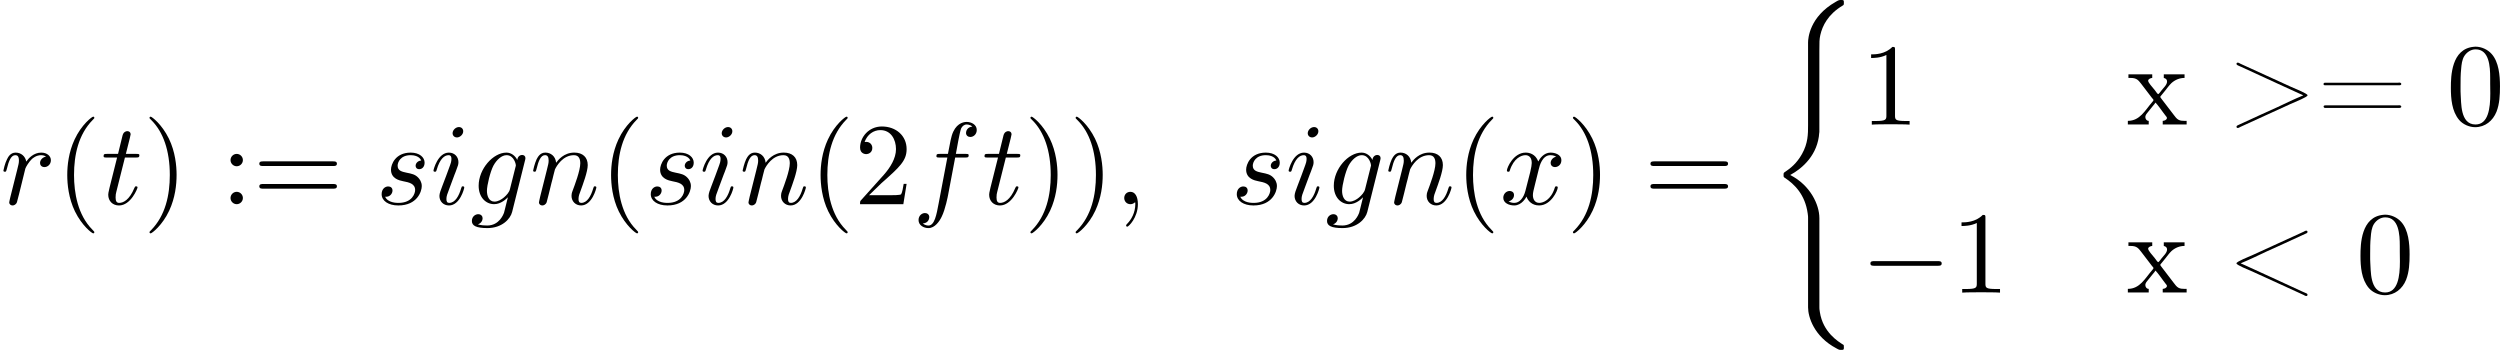 <?xml version='1.0' encoding='UTF-8'?>
<!-- This file was generated by dvisvgm 1.15.1 -->
<svg height='37.487pt' version='1.1' viewBox='61.768 52.802 213.471 29.878' width='267.839pt' xmlns='http://www.w3.org/2000/svg' xmlns:xlink='http://www.w3.org/1999/xlink'>
<defs>
<path d='m2.351 -6.645c-1.923 0.169 -1.963 2.521 -1.963 3.497c0 0.927 0.08 2.012 0.707 2.75c0.319 0.379 0.867 0.618 1.365 0.618c0.857 0 1.514 -0.548 1.823 -1.315c0.269 -0.687 0.299 -1.445 0.299 -2.172c0 -0.936 -0.1 -2.072 -0.707 -2.76c-0.339 -0.389 -0.877 -0.628 -1.385 -0.628c-0.05 0 -0.09 0.01 -0.139 0.01zm-1.126 4.065c-0.01 -0.09 -0.01 -0.169 -0.01 -0.259v-0.478c0 -0.478 0 -0.946 0.05 -1.425c0.03 -0.379 0.07 -0.797 0.279 -1.126c0.219 -0.329 0.568 -0.558 0.956 -0.558c1.166 0 1.245 1.455 1.245 2.441v0.468c0 0.269 0.01 0.558 0.01 0.857c0 1.275 -0.169 2.65 -1.265 2.65c-1.335 0 -1.205 -1.933 -1.265 -2.57z' id='g0-48'/>
<path d='m1.215 -2.491v-0.02c0.727 -0.299 1.445 -0.648 2.162 -0.986c0.498 -0.229 0.996 -0.448 1.494 -0.677l1.843 -0.847c0.07 -0.03 0.189 -0.06 0.189 -0.159c0 -0.07 -0.04 -0.11 -0.11 -0.11c-0.08 0 -0.159 0.06 -0.219 0.09c-1.425 0.638 -2.849 1.315 -4.274 1.953c-0.488 0.219 -1.465 0.598 -1.465 0.747s0.976 0.528 1.465 0.747c1.415 0.628 2.859 1.325 4.274 1.953c0.06 0.03 0.139 0.09 0.219 0.09c0.07 0 0.11 -0.04 0.11 -0.11c0 -0.1 -0.12 -0.13 -0.189 -0.159l-0.229 -0.1c-1.036 -0.478 -2.072 -0.956 -3.118 -1.435l-1.853 -0.847c-0.1 -0.04 -0.199 -0.09 -0.299 -0.13z' id='g0-60'/>
<path d='m0.618 -3.567c-0.04 0.02 -0.07 0.06 -0.07 0.1c0 0.07 0.06 0.11 0.13 0.11h6.336c0.07 0 0.179 -0.02 0.179 -0.11c0 -0.08 -0.09 -0.12 -0.159 -0.12c-0.04 0 -0.09 0.01 -0.13 0.01h-6.217c-0.03 0 -0.05 0 -0.07 0.01zm0.01 1.933c-0.05 0.02 -0.07 0.05 -0.07 0.09c0 0.05 0.04 0.11 0.11 0.12h6.356c0.07 0 0.169 -0.03 0.169 -0.11s-0.1 -0.12 -0.169 -0.12c-0.05 0 -0.09 0.01 -0.13 0.01h-6.187c-0.03 0 -0.06 0 -0.08 0.01z' id='g0-61'/>
<path d='m6.526 -2.511v0.02c-0.727 0.299 -1.445 0.648 -2.162 0.986c-0.498 0.229 -0.996 0.448 -1.494 0.677l-1.843 0.847c-0.06 0.03 -0.189 0.07 -0.189 0.159c0 0.07 0.04 0.11 0.11 0.11c0.08 0 0.159 -0.06 0.219 -0.09c1.425 -0.638 2.849 -1.315 4.274 -1.953c0.488 -0.219 1.465 -0.598 1.465 -0.747s-0.976 -0.528 -1.465 -0.747c-1.415 -0.628 -2.859 -1.325 -4.274 -1.953c-0.06 -0.03 -0.139 -0.09 -0.219 -0.09c-0.07 0 -0.11 0.04 -0.11 0.11c0 0.09 0.13 0.13 0.189 0.159l0.229 0.1c1.036 0.478 2.072 0.956 3.118 1.435l1.853 0.847c0.1 0.04 0.199 0.09 0.299 0.13z' id='g0-62'/>
<path d='m0.169 -4.294v0.309h0.199c0.518 0 0.658 0.209 0.887 0.498l0.936 1.225c0.04 0.04 0.12 0.12 0.12 0.179c-0.01 0.05 -0.09 0.13 -0.12 0.169c-0.598 0.687 -1.036 1.594 -2.072 1.594v0.309h1.783v-0.309c-0.189 0 -0.289 -0.179 -0.289 -0.319c0 -0.199 0.149 -0.339 0.269 -0.488s0.239 -0.309 0.369 -0.458c0.08 -0.1 0.169 -0.189 0.229 -0.299c0.249 0.269 0.458 0.588 0.677 0.877l0.189 0.249c0.04 0.05 0.11 0.12 0.11 0.189c0 0.159 -0.219 0.249 -0.359 0.249v0.309h2.042v-0.309h-0.179c-0.169 0 -0.359 -0.01 -0.508 -0.09c-0.179 -0.09 -0.299 -0.279 -0.418 -0.428c-0.329 -0.438 -0.677 -0.877 -1.006 -1.315l-0.09 -0.12c-0.02 -0.02 -0.04 -0.05 -0.05 -0.08c0 -0.06 0.07 -0.12 0.1 -0.159l0.309 -0.379c0.179 -0.219 0.339 -0.458 0.548 -0.658c0.309 -0.279 0.697 -0.438 1.116 -0.438v-0.309h-1.773v0.309c0.199 0.05 0.279 0.149 0.279 0.309c0 0.289 -0.319 0.548 -0.488 0.777c-0.07 0.09 -0.219 0.299 -0.269 0.299c-0.06 0 -0.199 -0.229 -0.289 -0.339c-0.219 -0.279 -0.568 -0.638 -0.568 -0.807c0 -0.149 0.219 -0.229 0.349 -0.239v-0.309h-2.032z' id='g0-120'/>
<path d='m2.022 -0.01c0 -0.658 -0.249 -1.046 -0.638 -1.046c-0.329 0 -0.528 0.249 -0.528 0.528c0 0.269 0.199 0.528 0.528 0.528c0.12 0 0.249 -0.04 0.349 -0.13c0.03 -0.02 0.04 -0.03 0.05 -0.03s0.02 0.01 0.02 0.149c0 0.737 -0.349 1.335 -0.677 1.664c-0.11 0.11 -0.11 0.13 -0.11 0.159c0 0.07 0.05 0.11 0.1 0.11c0.11 0 0.907 -0.767 0.907 -1.933z' id='g2-59'/>
<path d='m3.656 -3.985h0.857c0.199 0 0.299 0 0.299 -0.199c0 -0.11 -0.1 -0.11 -0.269 -0.11h-0.827l0.209 -1.136c0.04 -0.209 0.179 -0.917 0.239 -1.036c0.09 -0.189 0.259 -0.339 0.468 -0.339c0.04 0 0.299 0 0.488 0.179c-0.438 0.04 -0.538 0.389 -0.538 0.538c0 0.229 0.179 0.349 0.369 0.349c0.259 0 0.548 -0.219 0.548 -0.598c0 -0.458 -0.458 -0.687 -0.867 -0.687c-0.339 0 -0.966 0.179 -1.265 1.166c-0.06 0.209 -0.09 0.309 -0.329 1.564h-0.687c-0.189 0 -0.299 0 -0.299 0.189c0 0.12 0.09 0.12 0.279 0.12h0.658l-0.747 3.935c-0.179 0.966 -0.349 1.873 -0.867 1.873c-0.04 0 -0.289 0 -0.478 -0.179c0.458 -0.03 0.548 -0.389 0.548 -0.538c0 -0.229 -0.179 -0.349 -0.369 -0.349c-0.259 0 -0.548 0.219 -0.548 0.598c0 0.448 0.438 0.687 0.847 0.687c0.548 0 0.946 -0.588 1.126 -0.966c0.319 -0.628 0.548 -1.833 0.558 -1.903l0.598 -3.158z' id='g2-102'/>
<path d='m4.692 -3.756c0.01 -0.06 0.03 -0.11 0.03 -0.179c0 -0.169 -0.12 -0.269 -0.289 -0.269c-0.1 0 -0.369 0.07 -0.408 0.428c-0.179 -0.369 -0.528 -0.628 -0.927 -0.628c-1.136 0 -2.371 1.395 -2.371 2.829c0 0.986 0.608 1.574 1.325 1.574c0.588 0 1.056 -0.468 1.156 -0.578l0.01 0.01c-0.209 0.887 -0.329 1.295 -0.329 1.315c-0.04 0.09 -0.379 1.076 -1.435 1.076c-0.189 0 -0.518 -0.01 -0.797 -0.1c0.299 -0.09 0.408 -0.349 0.408 -0.518c0 -0.159 -0.11 -0.349 -0.379 -0.349c-0.219 0 -0.538 0.179 -0.538 0.578c0 0.408 0.369 0.608 1.325 0.608c1.245 0 1.963 -0.777 2.112 -1.375l1.106 -4.423zm-1.295 2.481c-0.06 0.259 -0.289 0.508 -0.508 0.697c-0.209 0.179 -0.518 0.359 -0.807 0.359c-0.498 0 -0.648 -0.518 -0.648 -0.917c0 -0.478 0.289 -1.654 0.558 -2.162c0.269 -0.488 0.697 -0.887 1.116 -0.887c0.658 0 0.797 0.807 0.797 0.857s-0.02 0.11 -0.03 0.149l-0.478 1.903z' id='g2-103'/>
<path d='m2.829 -6.227c0 -0.199 -0.139 -0.359 -0.369 -0.359c-0.269 0 -0.538 0.259 -0.538 0.528c0 0.189 0.139 0.359 0.379 0.359c0.229 0 0.528 -0.229 0.528 -0.528zm-0.757 3.746c0.12 -0.289 0.12 -0.309 0.219 -0.578c0.08 -0.199 0.13 -0.339 0.13 -0.528c0 -0.448 -0.319 -0.817 -0.817 -0.817c-0.936 0 -1.315 1.445 -1.315 1.534c0 0.1 0.1 0.1 0.12 0.1c0.1 0 0.11 -0.02 0.159 -0.179c0.269 -0.936 0.667 -1.235 1.006 -1.235c0.08 0 0.249 0 0.249 0.319c0 0.209 -0.07 0.418 -0.11 0.518c-0.08 0.259 -0.528 1.415 -0.687 1.843c-0.1 0.259 -0.229 0.588 -0.229 0.797c0 0.468 0.339 0.817 0.817 0.817c0.936 0 1.305 -1.445 1.305 -1.534c0 -0.1 -0.09 -0.1 -0.12 -0.1c-0.1 0 -0.1 0.03 -0.149 0.179c-0.179 0.628 -0.508 1.235 -1.016 1.235c-0.169 0 -0.239 -0.1 -0.239 -0.329c0 -0.249 0.06 -0.389 0.289 -0.996l0.389 -1.046z' id='g2-105'/>
<path d='m0.877 -0.588c-0.03 0.149 -0.09 0.379 -0.09 0.428c0 0.179 0.139 0.269 0.289 0.269c0.12 0 0.299 -0.08 0.369 -0.279c0.01 -0.02 0.13 -0.488 0.189 -0.737l0.219 -0.897c0.06 -0.219 0.12 -0.438 0.169 -0.667c0.04 -0.169 0.12 -0.458 0.13 -0.498c0.149 -0.309 0.677 -1.215 1.624 -1.215c0.448 0 0.538 0.369 0.538 0.697c0 0.618 -0.488 1.893 -0.648 2.321c-0.09 0.229 -0.1 0.349 -0.1 0.458c0 0.468 0.349 0.817 0.817 0.817c0.936 0 1.305 -1.455 1.305 -1.534c0 -0.1 -0.09 -0.1 -0.12 -0.1c-0.1 0 -0.1 0.03 -0.149 0.179c-0.199 0.677 -0.528 1.235 -1.016 1.235c-0.169 0 -0.239 -0.1 -0.239 -0.329c0 -0.249 0.09 -0.488 0.179 -0.707c0.189 -0.528 0.608 -1.624 0.608 -2.192c0 -0.667 -0.428 -1.066 -1.146 -1.066c-0.897 0 -1.385 0.638 -1.554 0.867c-0.05 -0.558 -0.458 -0.867 -0.917 -0.867s-0.648 0.389 -0.747 0.568c-0.159 0.339 -0.299 0.927 -0.299 0.966c0 0.1 0.1 0.1 0.12 0.1c0.1 0 0.11 -0.01 0.169 -0.229c0.169 -0.707 0.369 -1.186 0.727 -1.186c0.199 0 0.309 0.13 0.309 0.458c0 0.209 -0.03 0.319 -0.159 0.837l-0.578 2.301z' id='g2-110'/>
<path d='m0.877 -0.588c-0.03 0.149 -0.09 0.379 -0.09 0.428c0 0.179 0.139 0.269 0.289 0.269c0.12 0 0.299 -0.08 0.369 -0.279c0.02 -0.04 0.359 -1.395 0.399 -1.574c0.08 -0.329 0.259 -1.026 0.319 -1.295c0.04 -0.13 0.319 -0.598 0.558 -0.817c0.08 -0.07 0.369 -0.329 0.797 -0.329c0.259 0 0.408 0.12 0.418 0.12c-0.299 0.05 -0.518 0.289 -0.518 0.548c0 0.159 0.11 0.349 0.379 0.349s0.548 -0.229 0.548 -0.588c0 -0.349 -0.319 -0.648 -0.827 -0.648c-0.648 0 -1.086 0.488 -1.275 0.767c-0.08 -0.448 -0.438 -0.767 -0.907 -0.767c-0.458 0 -0.648 0.389 -0.737 0.568c-0.179 0.339 -0.309 0.936 -0.309 0.966c0 0.1 0.1 0.1 0.12 0.1c0.1 0 0.11 -0.01 0.169 -0.229c0.169 -0.707 0.369 -1.186 0.727 -1.186c0.169 0 0.309 0.08 0.309 0.458c0 0.209 -0.03 0.319 -0.159 0.837l-0.578 2.301z' id='g2-114'/>
<path d='m3.895 -3.726c-0.279 0.01 -0.478 0.229 -0.478 0.448c0 0.139 0.09 0.289 0.309 0.289s0.458 -0.169 0.458 -0.558c0 -0.448 -0.428 -0.857 -1.186 -0.857c-1.315 0 -1.684 1.016 -1.684 1.455c0 0.777 0.737 0.927 1.026 0.986c0.518 0.1 1.036 0.209 1.036 0.757c0 0.259 -0.229 1.096 -1.425 1.096c-0.139 0 -0.907 0 -1.136 -0.528c0.379 0.05 0.628 -0.249 0.628 -0.528c0 -0.229 -0.159 -0.349 -0.369 -0.349c-0.259 0 -0.558 0.209 -0.558 0.658c0 0.568 0.568 0.966 1.425 0.966c1.614 0 2.002 -1.205 2.002 -1.654c0 -0.359 -0.189 -0.608 -0.309 -0.727c-0.269 -0.279 -0.558 -0.329 -0.996 -0.418c-0.359 -0.08 -0.757 -0.149 -0.757 -0.598c0 -0.289 0.239 -0.897 1.116 -0.897c0.249 0 0.747 0.07 0.897 0.458z' id='g2-115'/>
<path d='m2.052 -3.985h0.936c0.199 0 0.299 0 0.299 -0.199c0 -0.11 -0.1 -0.11 -0.279 -0.11h-0.877c0.359 -1.415 0.408 -1.614 0.408 -1.674c0 -0.169 -0.12 -0.269 -0.289 -0.269c-0.03 0 -0.309 0.01 -0.399 0.359l-0.389 1.584h-0.936c-0.199 0 -0.299 0 -0.299 0.189c0 0.12 0.08 0.12 0.279 0.12h0.877c-0.717 2.829 -0.757 2.999 -0.757 3.178c0 0.538 0.379 0.917 0.917 0.917c1.016 0 1.584 -1.455 1.584 -1.534c0 -0.1 -0.08 -0.1 -0.12 -0.1c-0.09 0 -0.1 0.03 -0.149 0.139c-0.428 1.036 -0.956 1.275 -1.295 1.275c-0.209 0 -0.309 -0.13 -0.309 -0.458c0 -0.239 0.02 -0.309 0.06 -0.478l0.737 -2.939z' id='g2-116'/>
<path d='m3.328 -3.009c0.06 -0.259 0.289 -1.176 0.986 -1.176c0.05 0 0.289 0 0.498 0.13c-0.279 0.05 -0.478 0.299 -0.478 0.538c0 0.159 0.11 0.349 0.379 0.349c0.219 0 0.538 -0.179 0.538 -0.578c0 -0.518 -0.588 -0.658 -0.927 -0.658c-0.578 0 -0.927 0.528 -1.046 0.757c-0.249 -0.658 -0.787 -0.757 -1.076 -0.757c-1.036 0 -1.604 1.285 -1.604 1.534c0 0.1 0.1 0.1 0.12 0.1c0.08 0 0.11 -0.02 0.13 -0.11c0.339 -1.056 0.996 -1.305 1.335 -1.305c0.189 0 0.538 0.09 0.538 0.667c0 0.309 -0.169 0.976 -0.538 2.371c-0.159 0.618 -0.508 1.036 -0.946 1.036c-0.06 0 -0.289 0 -0.498 -0.13c0.249 -0.05 0.468 -0.259 0.468 -0.538c0 -0.269 -0.219 -0.349 -0.369 -0.349c-0.299 0 -0.548 0.259 -0.548 0.578c0 0.458 0.498 0.658 0.936 0.658c0.658 0 1.016 -0.697 1.046 -0.757c0.12 0.369 0.478 0.757 1.076 0.757c1.026 0 1.594 -1.285 1.594 -1.534c0 -0.1 -0.09 -0.1 -0.12 -0.1c-0.09 0 -0.11 0.04 -0.13 0.11c-0.329 1.066 -1.006 1.305 -1.325 1.305c-0.389 0 -0.548 -0.319 -0.548 -0.658c0 -0.219 0.06 -0.438 0.169 -0.877l0.339 -1.365z' id='g2-120'/>
<path d='m6.565 -2.291c0.169 0 0.349 0 0.349 -0.199s-0.179 -0.199 -0.349 -0.199h-5.39c-0.169 0 -0.349 0 -0.349 0.199s0.179 0.199 0.349 0.199h5.39z' id='g1-0'/>
<path d='m4.493 18.202c0 -1.096 -0.757 -2.78 -2.491 -3.656c1.076 -0.578 2.361 -1.743 2.481 -3.606l0.01 -0.06v-6.904c0 -0.817 0 -0.996 0.08 -1.375c0.179 -0.797 0.658 -1.783 1.923 -2.531c0.08 -0.05 0.09 -0.06 0.09 -0.239c0 -0.219 -0.01 -0.229 -0.229 -0.229c-0.179 0 -0.199 0 -0.468 0.159c-2.232 1.265 -2.361 3.118 -2.361 3.467v7.083c0 0.717 0 1.524 -0.518 2.441c-0.458 0.817 -0.996 1.225 -1.425 1.514c-0.139 0.09 -0.149 0.1 -0.149 0.269c0 0.179 0.01 0.189 0.09 0.239c0.847 0.558 1.753 1.445 1.973 3.068c0.03 0.219 0.03 0.239 0.03 0.359v7.651c0 0.807 0.498 2.481 2.421 3.497c0.229 0.13 0.249 0.13 0.408 0.13c0.219 0 0.229 -0.01 0.229 -0.229c0 -0.179 -0.01 -0.189 -0.05 -0.209c-0.428 -0.269 -1.734 -1.056 -2.002 -2.79c-0.04 -0.259 -0.04 -0.279 -0.04 -0.408v-7.641z' id='g4-40'/>
<path d='m3.298 2.391c0 -0.03 0 -0.05 -0.169 -0.219c-1.245 -1.255 -1.564 -3.138 -1.564 -4.663c0 -1.734 0.379 -3.467 1.604 -4.712c0.13 -0.12 0.13 -0.139 0.13 -0.169c0 -0.07 -0.04 -0.1 -0.1 -0.1c-0.1 0 -0.996 0.677 -1.584 1.943c-0.508 1.096 -0.628 2.202 -0.628 3.039c0 0.777 0.11 1.983 0.658 3.108c0.598 1.225 1.455 1.873 1.554 1.873c0.06 0 0.1 -0.03 0.1 -0.1z' id='g3-40'/>
<path d='m2.879 -2.491c0 -0.777 -0.11 -1.983 -0.658 -3.108c-0.598 -1.225 -1.455 -1.873 -1.554 -1.873c-0.06 0 -0.1 0.04 -0.1 0.1c0 0.03 0 0.05 0.189 0.229c0.976 0.986 1.544 2.57 1.544 4.653c0 1.704 -0.369 3.457 -1.604 4.712c-0.13 0.12 -0.13 0.139 -0.13 0.169c0 0.06 0.04 0.1 0.1 0.1c0.1 0 0.996 -0.677 1.584 -1.943c0.508 -1.096 0.628 -2.202 0.628 -3.039z' id='g3-41'/>
<path d='m2.929 -6.376c0 -0.239 0 -0.259 -0.229 -0.259c-0.618 0.638 -1.494 0.638 -1.813 0.638v0.309c0.199 0 0.787 0 1.305 -0.259v5.161c0 0.359 -0.03 0.478 -0.927 0.478h-0.319v0.309c0.349 -0.03 1.215 -0.03 1.614 -0.03s1.265 0 1.614 0.03v-0.309h-0.319c-0.897 0 -0.927 -0.11 -0.927 -0.478v-5.589z' id='g3-49'/>
<path d='m1.265 -0.767l1.056 -1.026c1.554 -1.375 2.152 -1.913 2.152 -2.909c0 -1.136 -0.897 -1.933 -2.112 -1.933c-1.126 0 -1.863 0.917 -1.863 1.803c0 0.558 0.498 0.558 0.528 0.558c0.169 0 0.518 -0.12 0.518 -0.528c0 -0.259 -0.179 -0.518 -0.528 -0.518c-0.08 0 -0.1 0 -0.13 0.01c0.229 -0.648 0.767 -1.016 1.345 -1.016c0.907 0 1.335 0.807 1.335 1.624c0 0.797 -0.498 1.584 -1.046 2.202l-1.913 2.132c-0.11 0.11 -0.11 0.13 -0.11 0.369h3.696l0.279 -1.734h-0.249c-0.05 0.299 -0.12 0.737 -0.219 0.887c-0.07 0.08 -0.727 0.08 -0.946 0.08h-1.793z' id='g3-50'/>
<path d='m1.913 -3.766c0 -0.289 -0.239 -0.528 -0.528 -0.528s-0.528 0.239 -0.528 0.528s0.239 0.528 0.528 0.528s0.528 -0.239 0.528 -0.528zm0 3.238c0 -0.289 -0.239 -0.528 -0.528 -0.528s-0.528 0.239 -0.528 0.528s0.239 0.528 0.528 0.528s0.528 -0.239 0.528 -0.528z' id='g3-58'/>
<path d='m6.844 -3.258c0.149 0 0.339 0 0.339 -0.199s-0.189 -0.199 -0.329 -0.199h-5.968c-0.139 0 -0.329 0 -0.329 0.199s0.189 0.199 0.339 0.199h5.948zm0.01 1.933c0.139 0 0.329 0 0.329 -0.199s-0.189 -0.199 -0.339 -0.199h-5.948c-0.149 0 -0.339 0 -0.339 0.199s0.189 0.199 0.329 0.199h5.968z' id='g3-61'/>
</defs>
<g id='page1'>
<use x='61.768' xlink:href='#g2-114' y='70.237'/>
<use x='66.523' xlink:href='#g3-40' y='70.237'/>
<use x='70.383' xlink:href='#g2-116' y='70.237'/>
<use x='73.967' xlink:href='#g3-41' y='70.237'/>
<use x='80.594' xlink:href='#g3-58' y='70.237'/>
<use x='83.352' xlink:href='#g3-61' y='70.237'/>
<use x='93.839' xlink:href='#g2-115' y='70.237'/>
<use x='98.491' xlink:href='#g2-105' y='70.237'/>
<use x='101.911' xlink:href='#g2-103' y='70.237'/>
<use x='107.002' xlink:href='#g2-110' y='70.237'/>
<use x='112.96' xlink:href='#g3-40' y='70.237'/>
<use x='116.82' xlink:href='#g2-115' y='70.237'/>
<use x='121.472' xlink:href='#g2-105' y='70.237'/>
<use x='124.892' xlink:href='#g2-110' y='70.237'/>
<use x='130.849' xlink:href='#g3-40' y='70.237'/>
<use x='134.709' xlink:href='#g3-50' y='70.237'/>
<use x='139.672' xlink:href='#g2-102' y='70.237'/>
<use x='145.604' xlink:href='#g2-116' y='70.237'/>
<use x='149.188' xlink:href='#g3-41' y='70.237'/>
<use x='153.048' xlink:href='#g3-41' y='70.237'/>
<use x='156.908' xlink:href='#g2-59' y='70.237'/>
<use x='166.86' xlink:href='#g2-115' y='70.237'/>
<use x='171.512' xlink:href='#g2-105' y='70.237'/>
<use x='174.932' xlink:href='#g2-103' y='70.237'/>
<use x='180.023' xlink:href='#g2-110' y='70.237'/>
<use x='185.981' xlink:href='#g3-40' y='70.237'/>
<use x='189.841' xlink:href='#g2-120' y='70.237'/>
<use x='195.513' xlink:href='#g3-41' y='70.237'/>
<use x='202.141' xlink:href='#g3-61' y='70.237'/>
<use x='212.628' xlink:href='#g4-40' y='53.2'/>
<use x='220.653' xlink:href='#g3-49' y='63.442'/>
<use x='243.343' xlink:href='#g0-120' y='63.442'/>
<use x='251.901' xlink:href='#g0-62' y='63.442'/>
<use x='259.619' xlink:href='#g0-61' y='63.442'/>
<use x='270.657' xlink:href='#g0-48' y='63.442'/>
<use x='220.653' xlink:href='#g1-0' y='77.788'/>
<use x='228.373' xlink:href='#g3-49' y='77.788'/>
<use x='243.343' xlink:href='#g0-120' y='77.788'/>
<use x='251.901' xlink:href='#g0-60' y='77.788'/>
<use x='262.939' xlink:href='#g0-48' y='77.788'/>
</g>
</svg>
